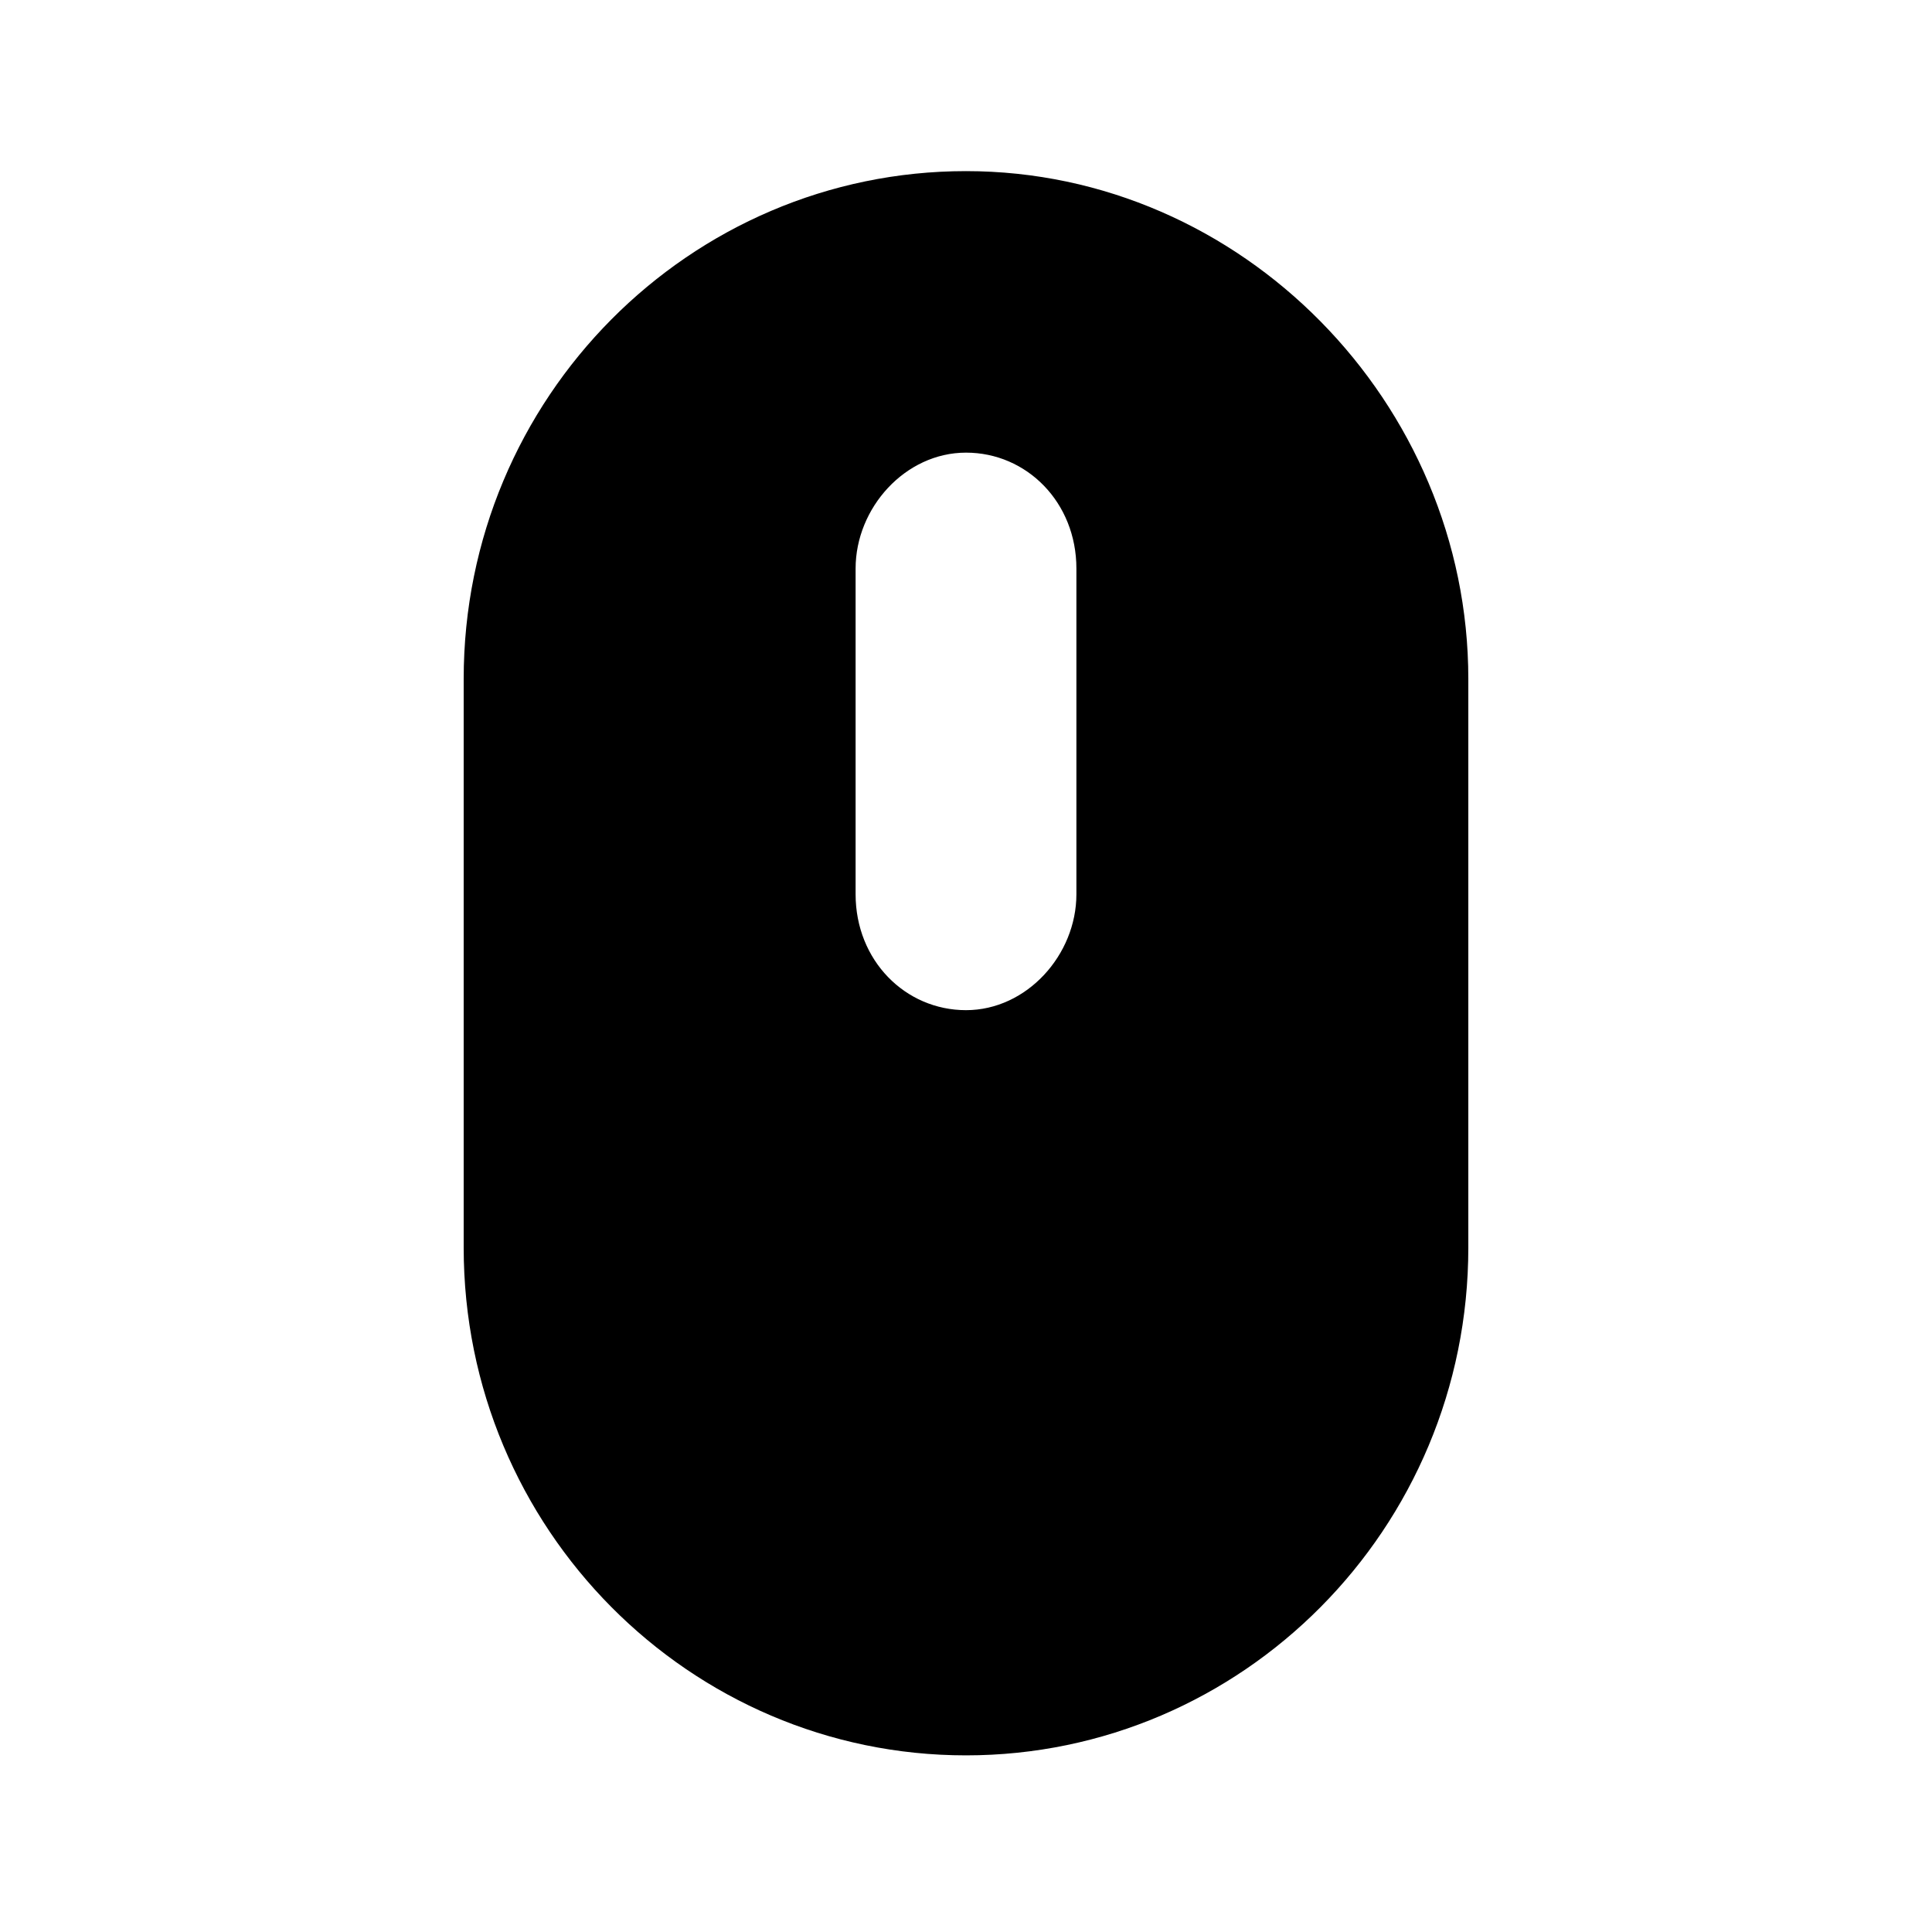 <?xml version="1.0" encoding="utf-8"?>
<!-- Generator: Adobe Illustrator 27.9.0, SVG Export Plug-In . SVG Version: 6.00 Build 0)  -->
<svg version="1.1" id="Ebene_1" xmlns="http://www.w3.org/2000/svg" xmlns:xlink="http://www.w3.org/1999/xlink" x="0px" y="0px"
	 viewBox="0 0 35 35" style="enable-background:new 0 0 35 35;" xml:space="preserve">
<path d="M19.5,16.2c0,1.1-0.9,2.1-2,2.1c-1.1,0-2-0.9-2-2.1v-5.9c0-1.1,0.9-2.1,2-2.1c1.1,0,2,0.9,2,2.1V16.2z M17.5,3.1L17.5,3.1
	c-5,0-9.1,4.1-9.1,9.2v10.3c0,5.1,4.1,9.2,9.1,9.2s9.1-4.1,9.1-9.2V12.3C26.6,7.3,22.5,3.1,17.5,3.1"/>
</svg>

